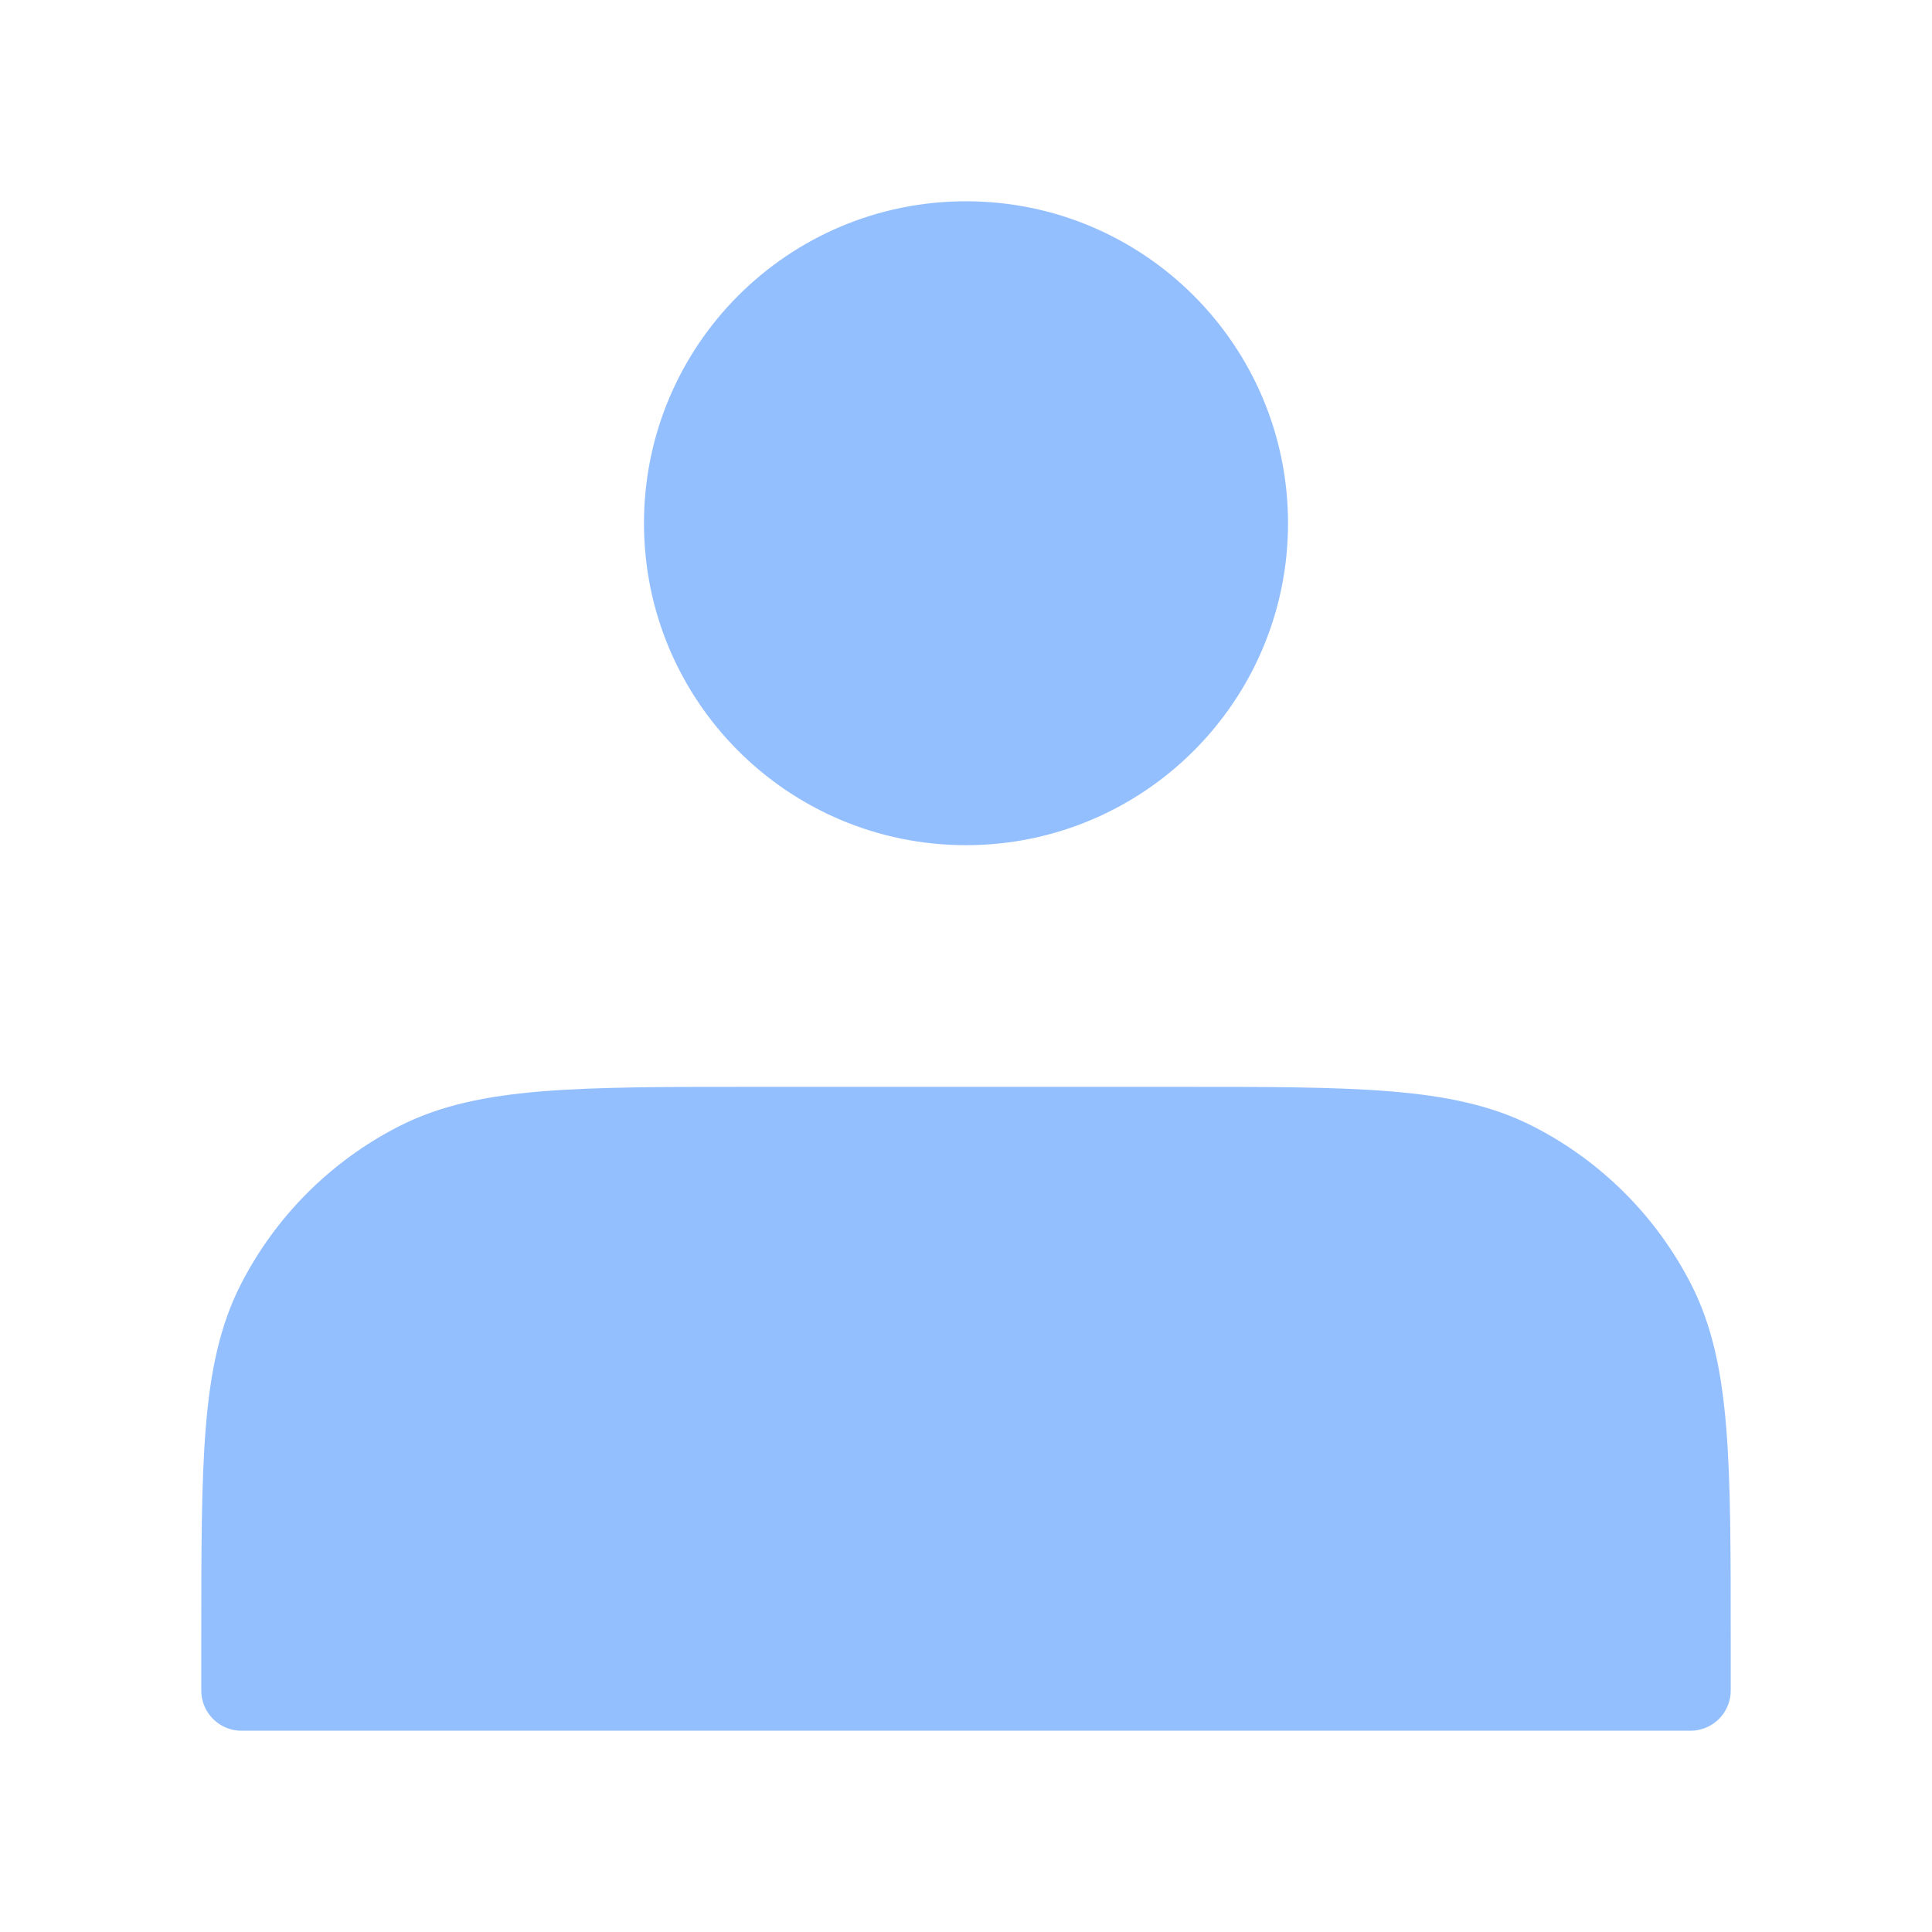 <svg width="14" height="14" viewBox="0 0 14 14" fill="none" xmlns="http://www.w3.org/2000/svg">
<path d="M7 5.833C8.127 5.833 9.042 4.919 9.042 3.792C9.042 2.664 8.127 1.75 7 1.75C5.872 1.75 4.958 2.664 4.958 3.792C4.958 4.919 5.872 5.833 7 5.833Z" fill="#94BFFF" stroke="#94BFFF" stroke-width="0.583" stroke-linecap="round" stroke-linejoin="round"/>
<path d="M1.75 11.9V12.25H12.25V11.9C12.25 10.593 12.25 9.94 11.996 9.441C11.772 9.002 11.415 8.645 10.976 8.421C10.477 8.167 9.823 8.167 8.517 8.167H5.483C4.177 8.167 3.523 8.167 3.024 8.421C2.585 8.645 2.228 9.002 2.004 9.441C1.75 9.94 1.75 10.593 1.75 11.9Z" fill="#94BFFF" stroke="#94BFFF" stroke-width="0.583" stroke-linecap="round" stroke-linejoin="round"/>
</svg>
